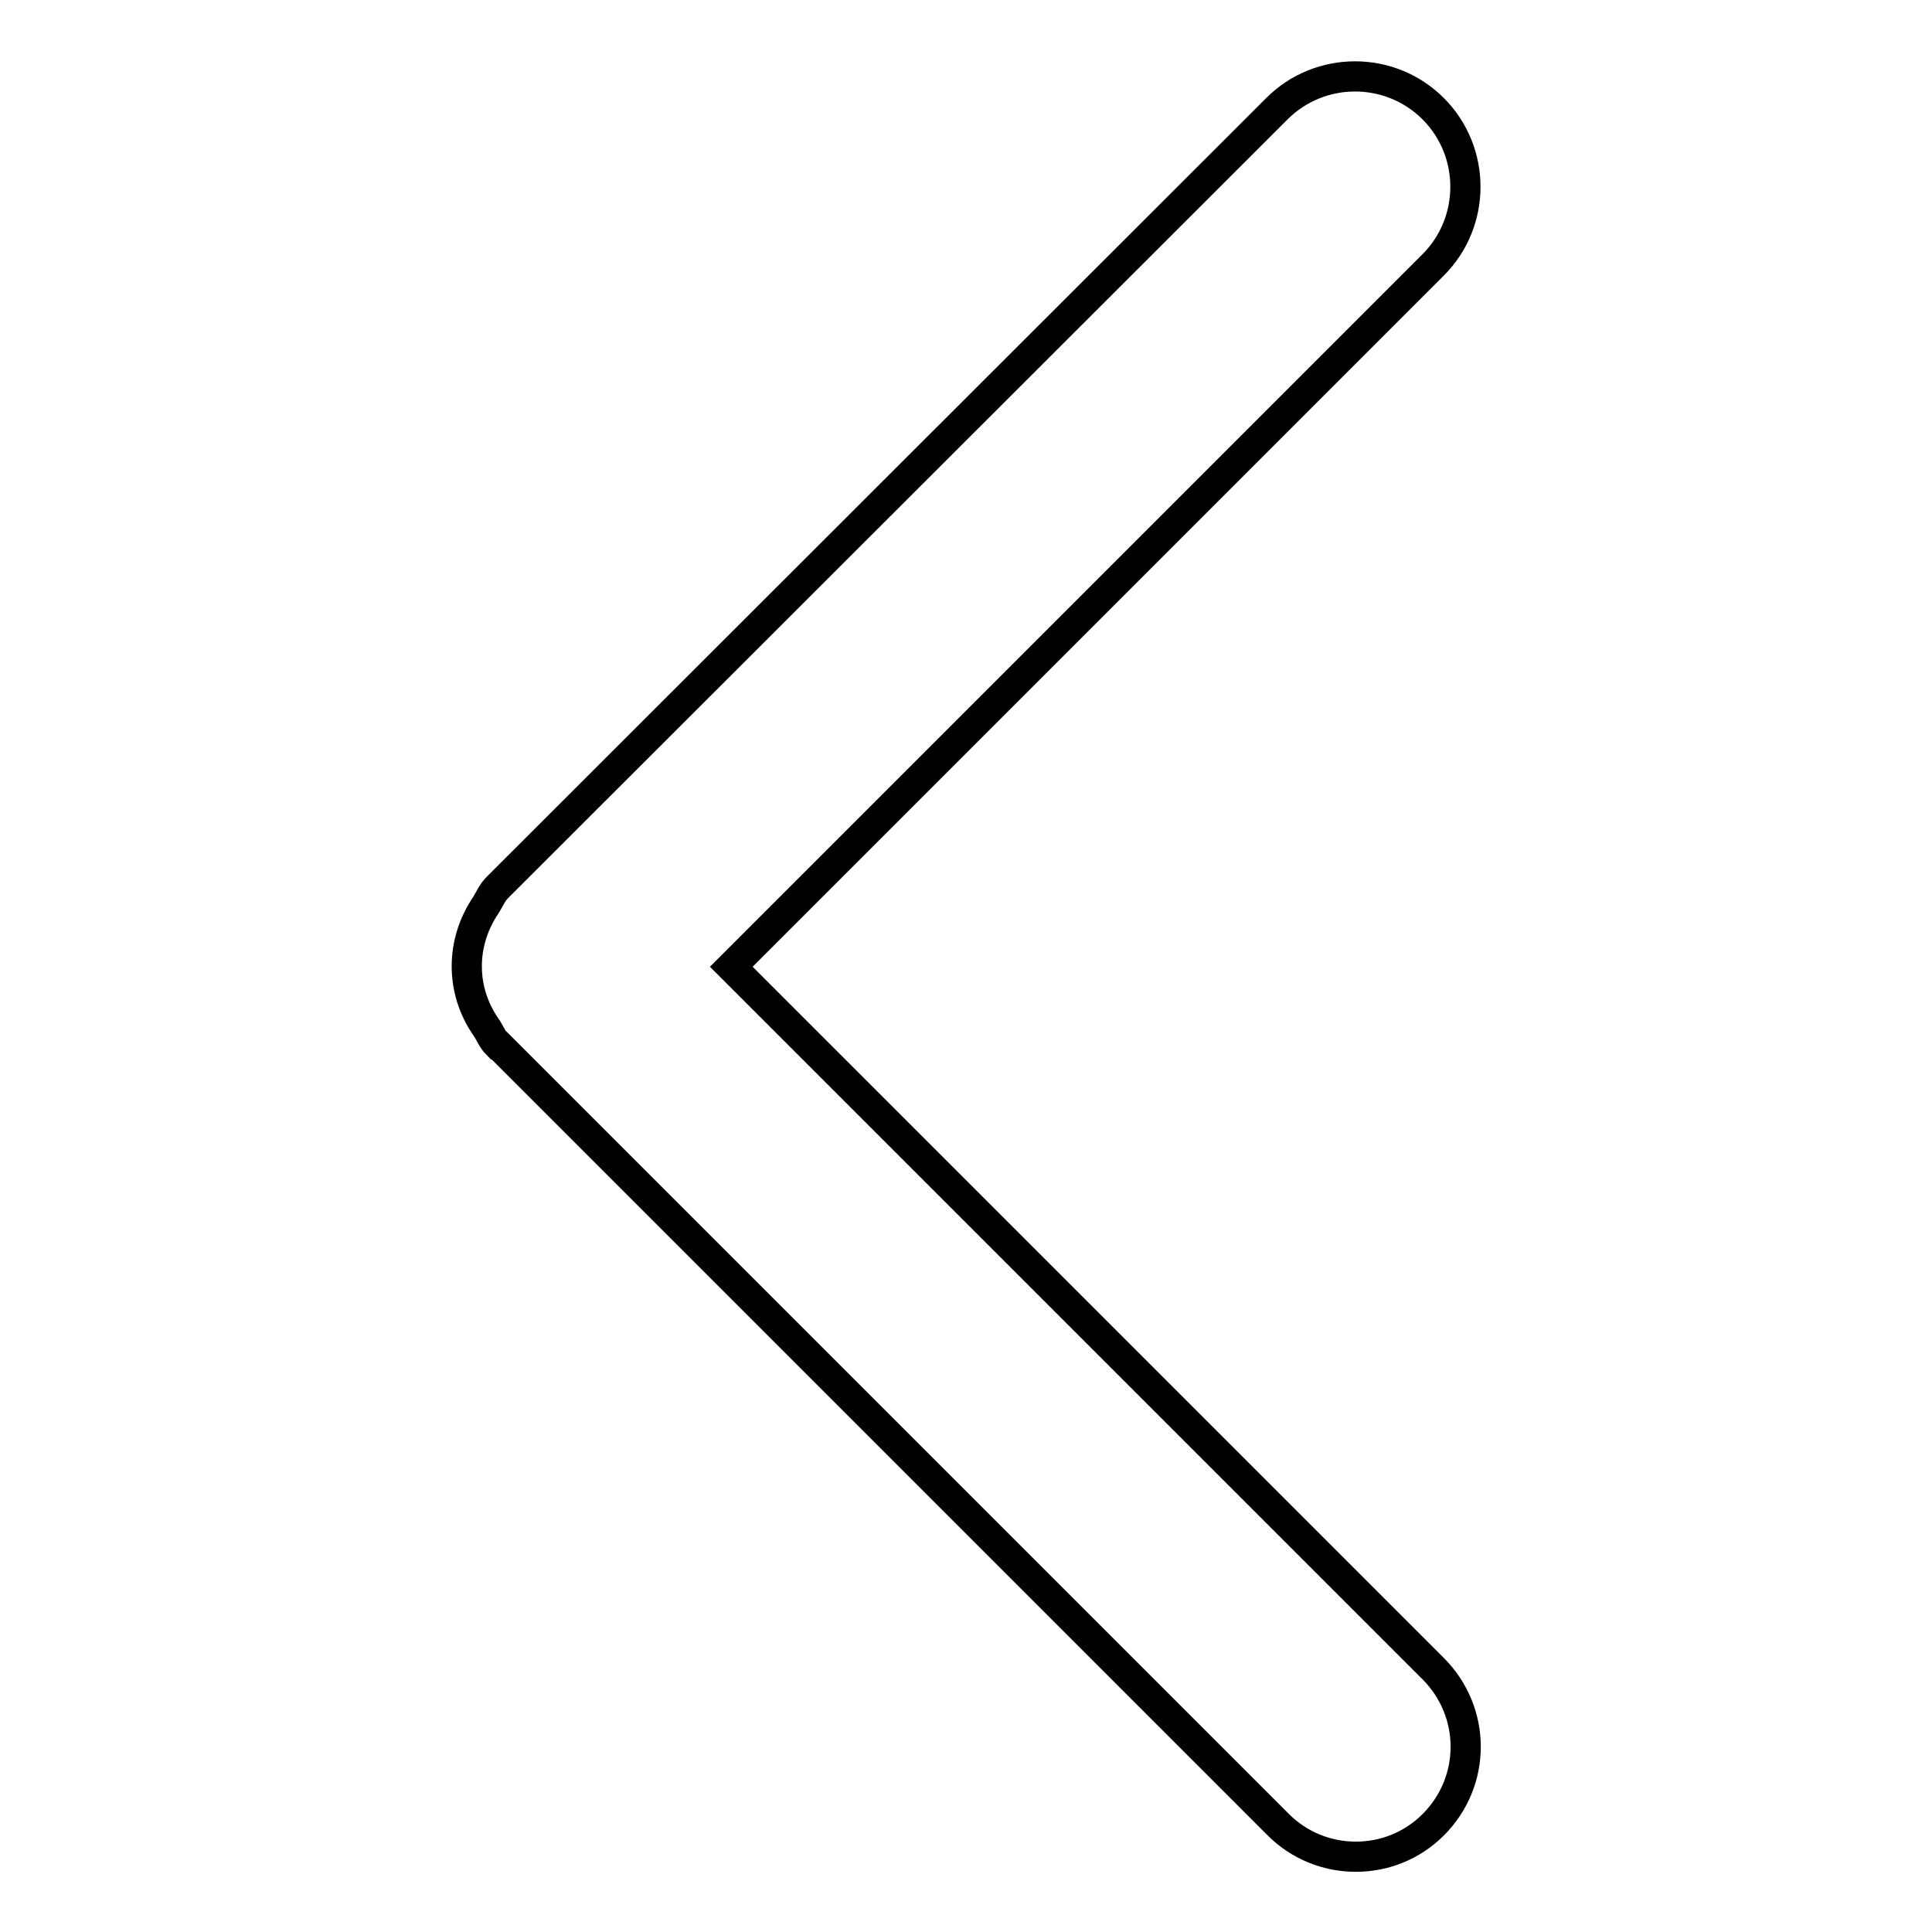 <?xml version="1.0" encoding="utf-8"?>
<!-- Svg Vector Icons : http://www.onlinewebfonts.com/icon -->
<!DOCTYPE svg PUBLIC "-//W3C//DTD SVG 1.1//EN" "http://www.w3.org/Graphics/SVG/1.1/DTD/svg11.dtd">
<svg version="1.1" xmlns="http://www.w3.org/2000/svg" xmlns:xlink="http://www.w3.org/1999/xlink" x="0px" y="0px" viewBox="0 0 256 256" enable-background="new 0 0 256 256" xml:space="preserve">
<g> <path stroke-width="4" fill-opacity="0" stroke="#000000"  d="M189.9,241.8c5.8-5.8,5.7-15,0-20.7l-93-93l93-93c5.7-5.7,5.7-15,0-20.7c-5.7-5.7-15-5.7-20.7,0L65.9,117.6 c-0.7,0.7-1,1.5-1.5,2.3c-3.4,5-3.4,11.3,0,16.2c0.5,0.7,0.8,1.6,1.5,2.3c0,0,0,0,0.1,0l103.3,103.3 C174.9,247.4,184.2,247.5,189.9,241.8z"/></g>
</svg>